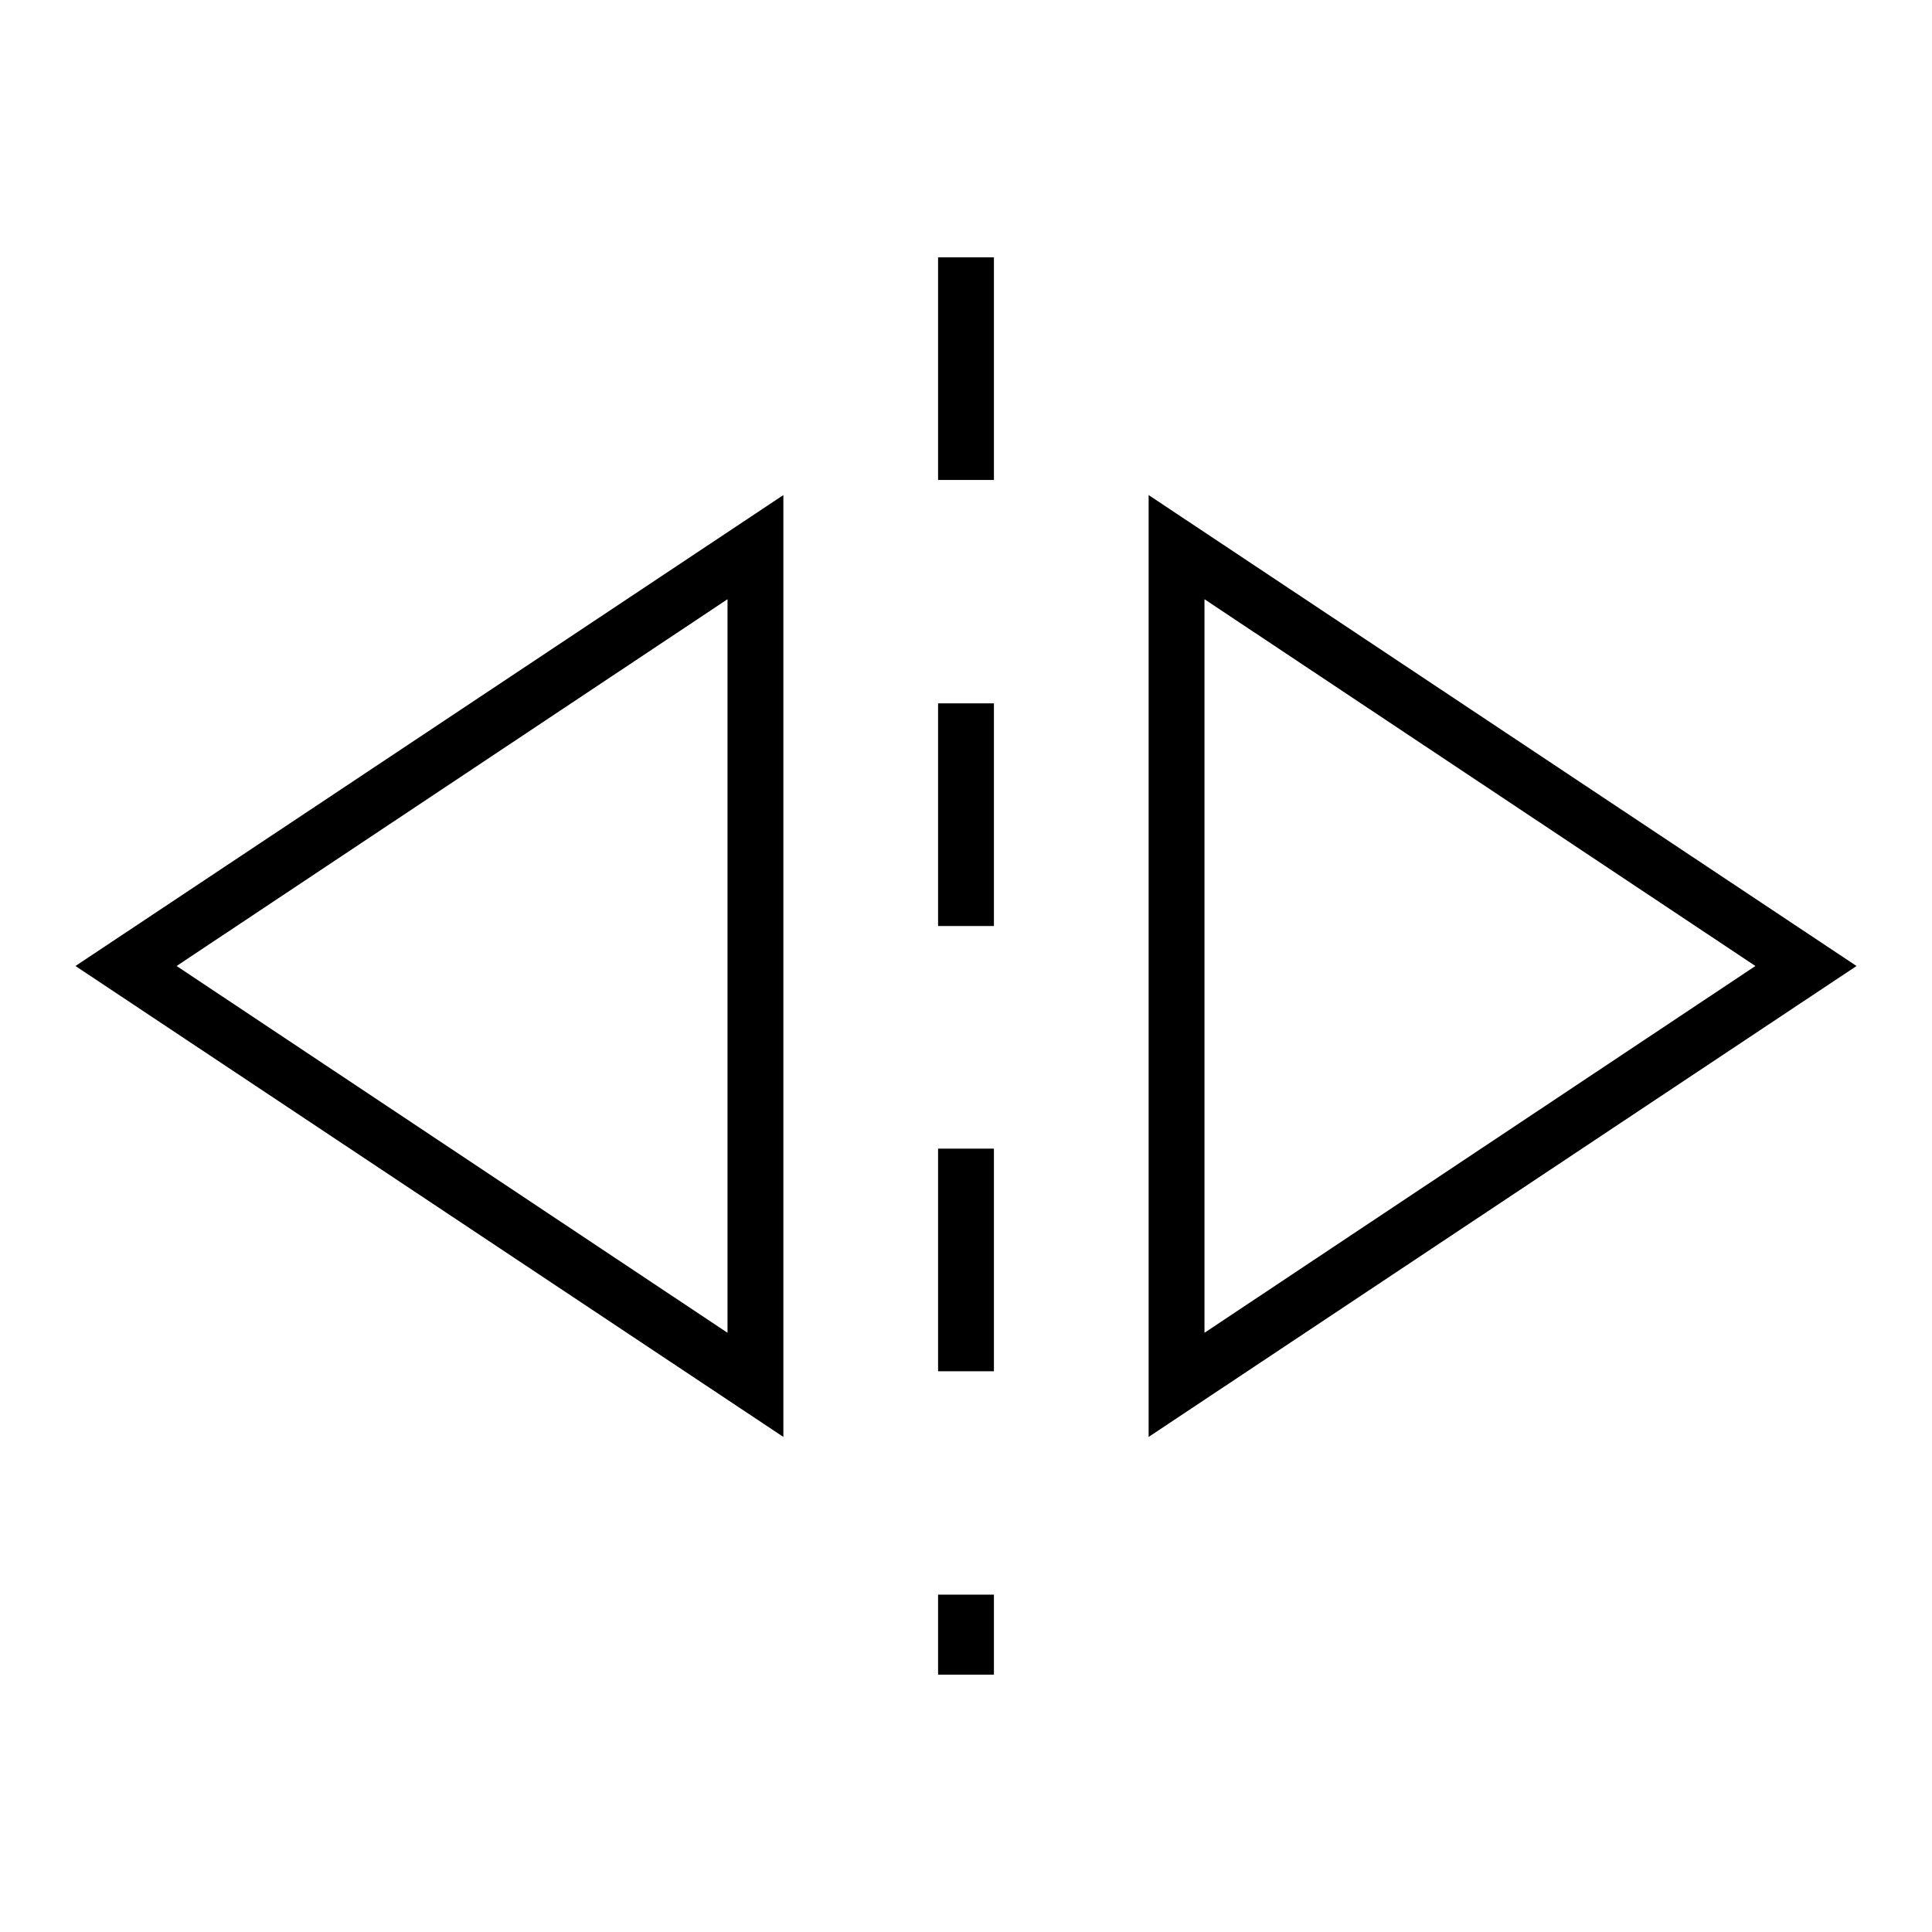 <?xml version="1.0" encoding="utf-8"?>
<!-- Svg Vector Icons : http://www.onlinewebfonts.com/icon -->
<!DOCTYPE svg PUBLIC "-//W3C//DTD SVG 1.1//EN" "http://www.w3.org/Graphics/SVG/1.1/DTD/svg11.dtd">
<svg version="1.1" xmlns="http://www.w3.org/2000/svg" xmlns:xlink="http://www.w3.org/1999/xlink" x="0px" y="0px" viewBox="0 0 256 256" enable-background="new 0 0 256 256" xml:space="preserve">
<g> <path fill="#000000" d="M96.4,79.4v97.2l-73-48.6L96.4,79.4 M103.8,65.6L10,128l93.8,62.4V65.6z M159.6,79.4l73,48.6l-73,48.6V79.4  M152.2,65.6v124.8L246,128L152.2,65.6z M131.7,221.9h-7.4v-10.6h7.4V221.9z M131.7,181.7h-7.4v-29.5h7.4V181.7z M131.7,122.7h-7.4 V93.2h7.4V122.7L131.7,122.7z M131.7,63.6h-7.4V34.1h7.4V63.6L131.7,63.6z"/></g>
</svg>